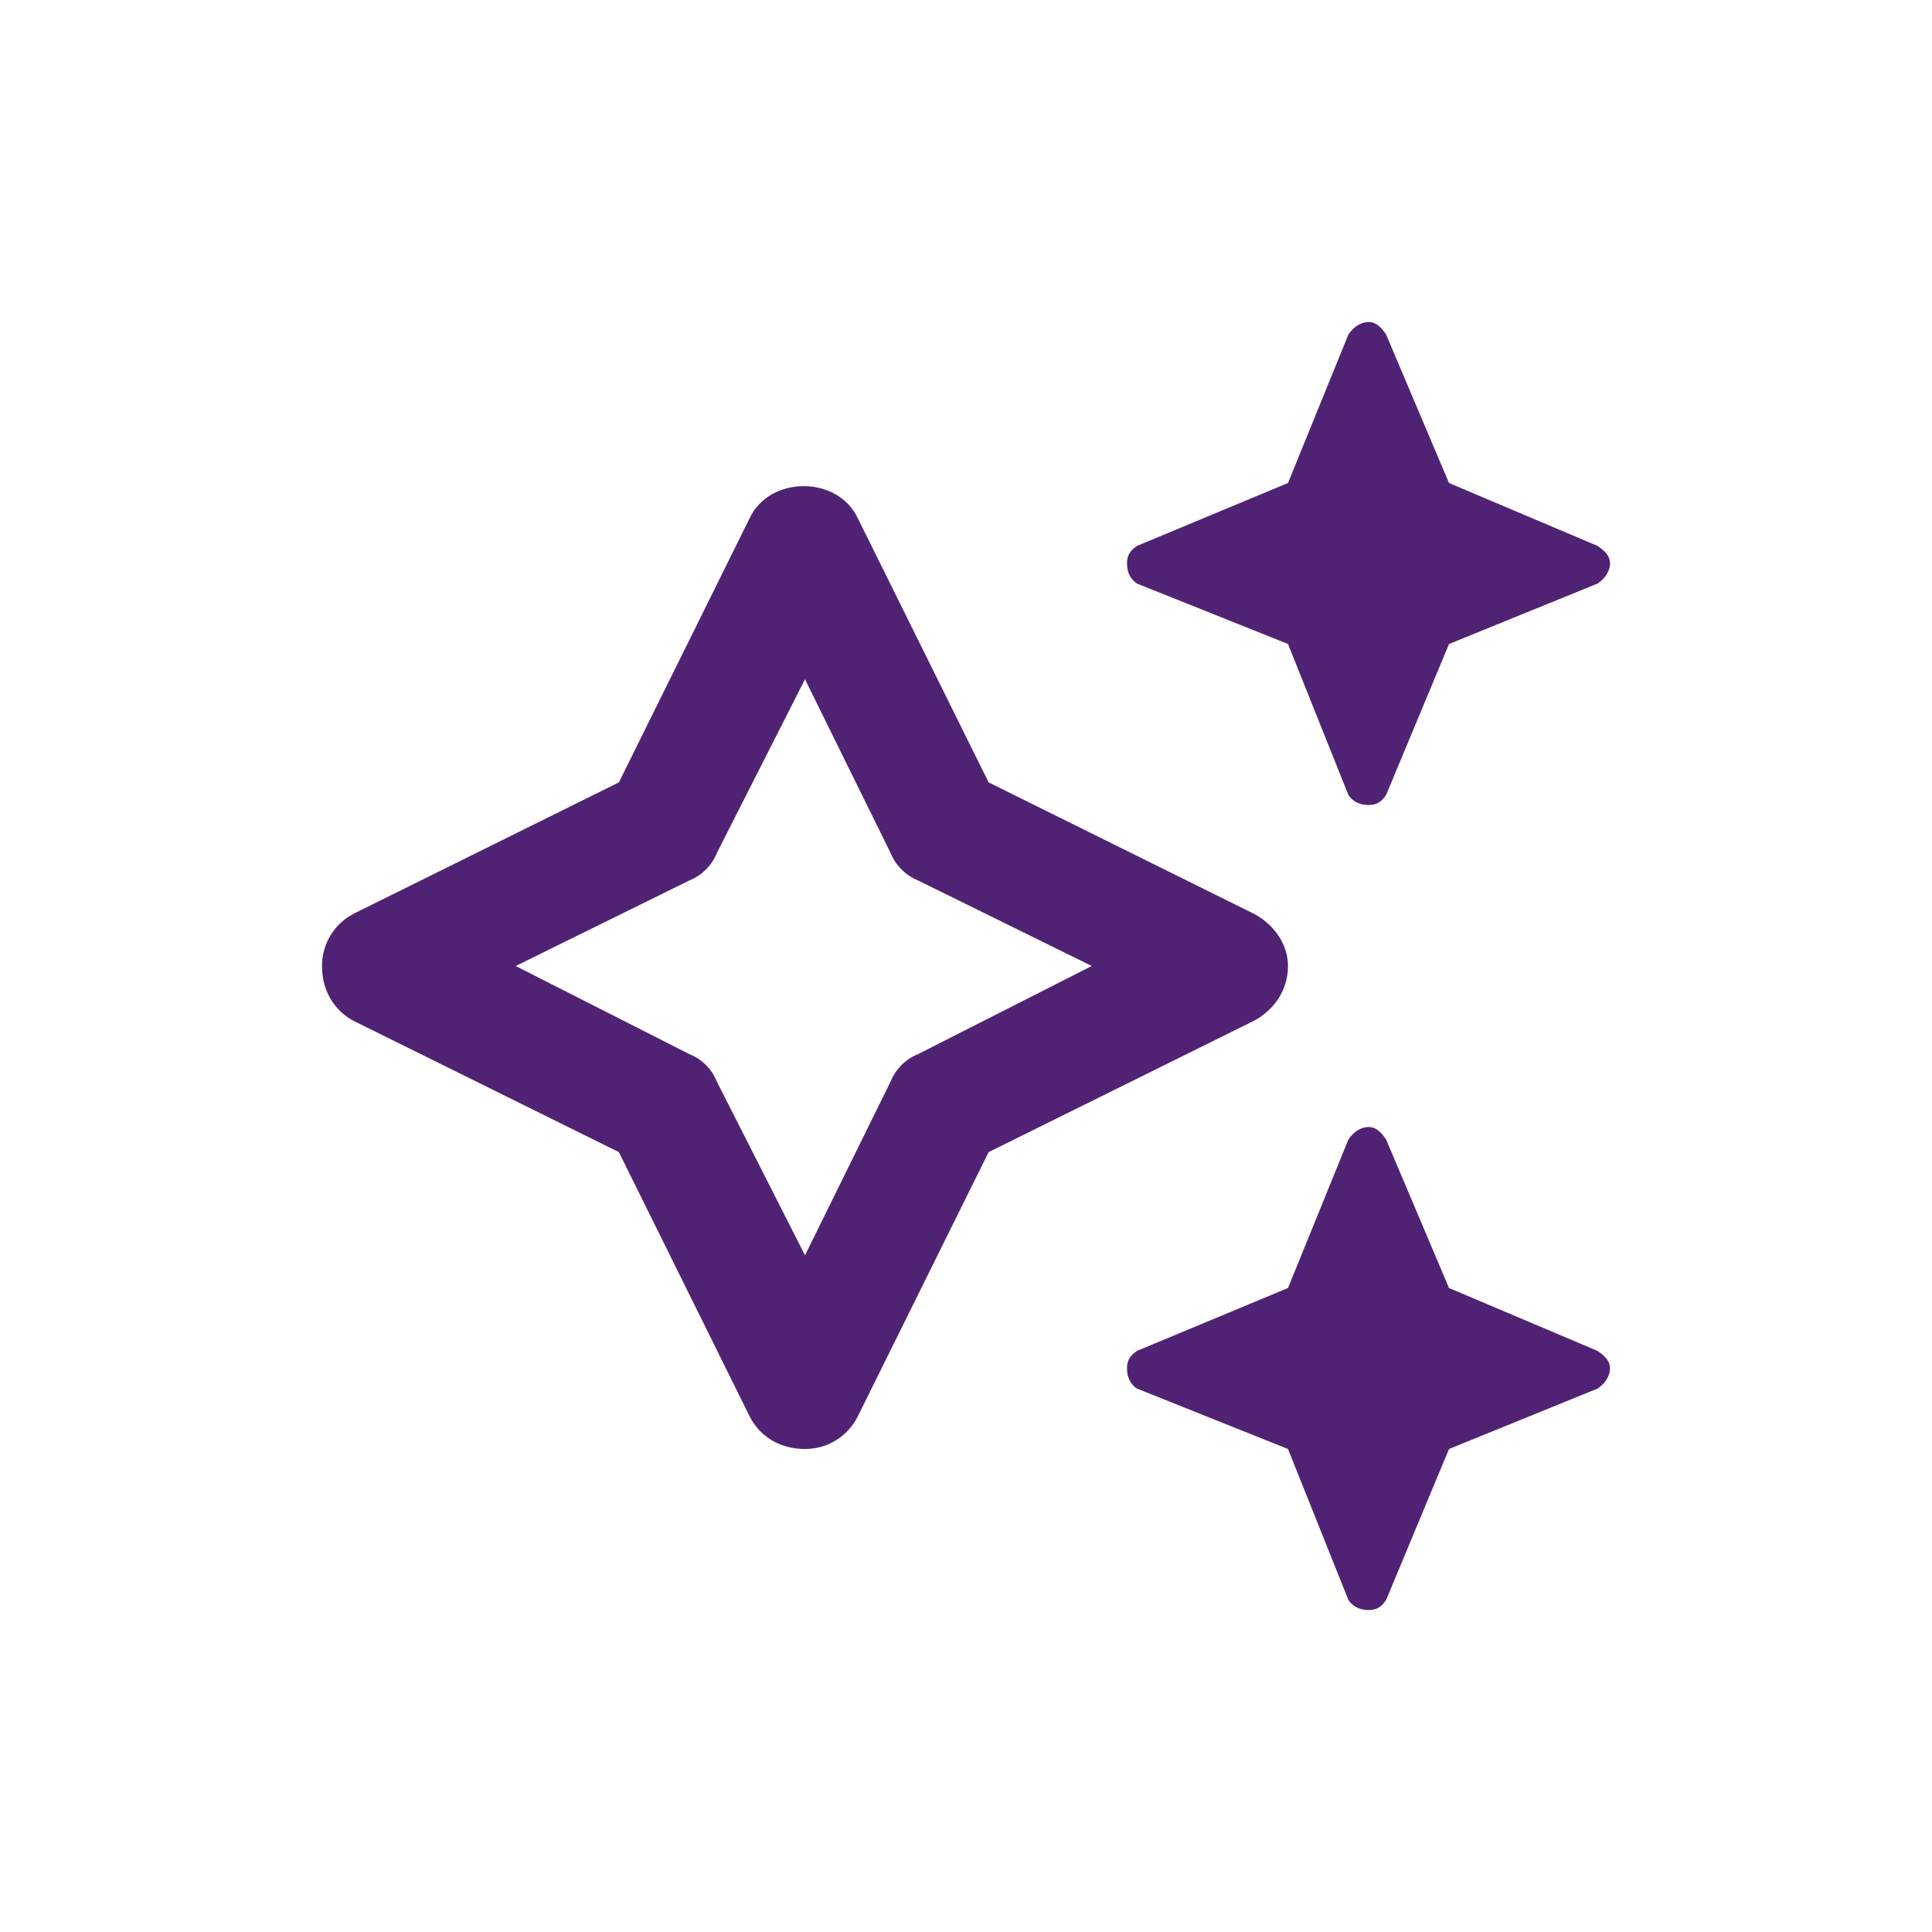 <?xml version="1.0" encoding="UTF-8"?> <svg xmlns="http://www.w3.org/2000/svg" width="24" height="24" viewBox="0 0 24 24" fill="none"> <path d="M14.125 7.25C14.031 7.188 14 7.094 14 7C14 6.906 14.031 6.844 14.125 6.781L16 6L16.75 4.156C16.812 4.062 16.906 4 17 4C17.094 4 17.156 4.062 17.219 4.156L18 6L19.844 6.781C19.938 6.844 20 6.906 20 7C20 7.094 19.938 7.188 19.844 7.25L18 8L17.219 9.875C17.156 9.969 17.094 10 17 10C16.906 10 16.812 9.969 16.75 9.875L16 8L14.125 7.25ZM19.844 16.781C19.938 16.844 20 16.906 20 17C20 17.094 19.938 17.188 19.844 17.25L18 18L17.219 19.875C17.156 19.969 17.094 20 17 20C16.906 20 16.812 19.969 16.75 19.875L16 18L14.125 17.25C14.031 17.188 14 17.094 14 17C14 16.906 14.031 16.844 14.125 16.781L16 16L16.75 14.156C16.812 14.062 16.906 14 17 14C17.094 14 17.156 14.062 17.219 14.156L18 16L19.844 16.781ZM16 12C16 12.312 15.812 12.562 15.562 12.688L12.281 14.312L10.656 17.594C10.531 17.844 10.281 18 10 18C9.688 18 9.438 17.844 9.312 17.594L7.688 14.312L4.406 12.688C4.156 12.562 4 12.312 4 12C4 11.719 4.156 11.469 4.406 11.344L7.688 9.719L9.312 6.438C9.562 5.906 10.406 5.906 10.656 6.438L12.281 9.719L15.562 11.344C15.812 11.469 16 11.719 16 12ZM11.406 13.094L13.562 12L11.406 10.938C11.25 10.875 11.125 10.75 11.062 10.594L10 8.438L8.906 10.594C8.844 10.75 8.719 10.875 8.562 10.938L6.406 12L8.562 13.094C8.719 13.156 8.844 13.281 8.906 13.438L10 15.594L11.062 13.438C11.125 13.281 11.25 13.156 11.406 13.094Z" fill="#502274"></path> </svg> 
